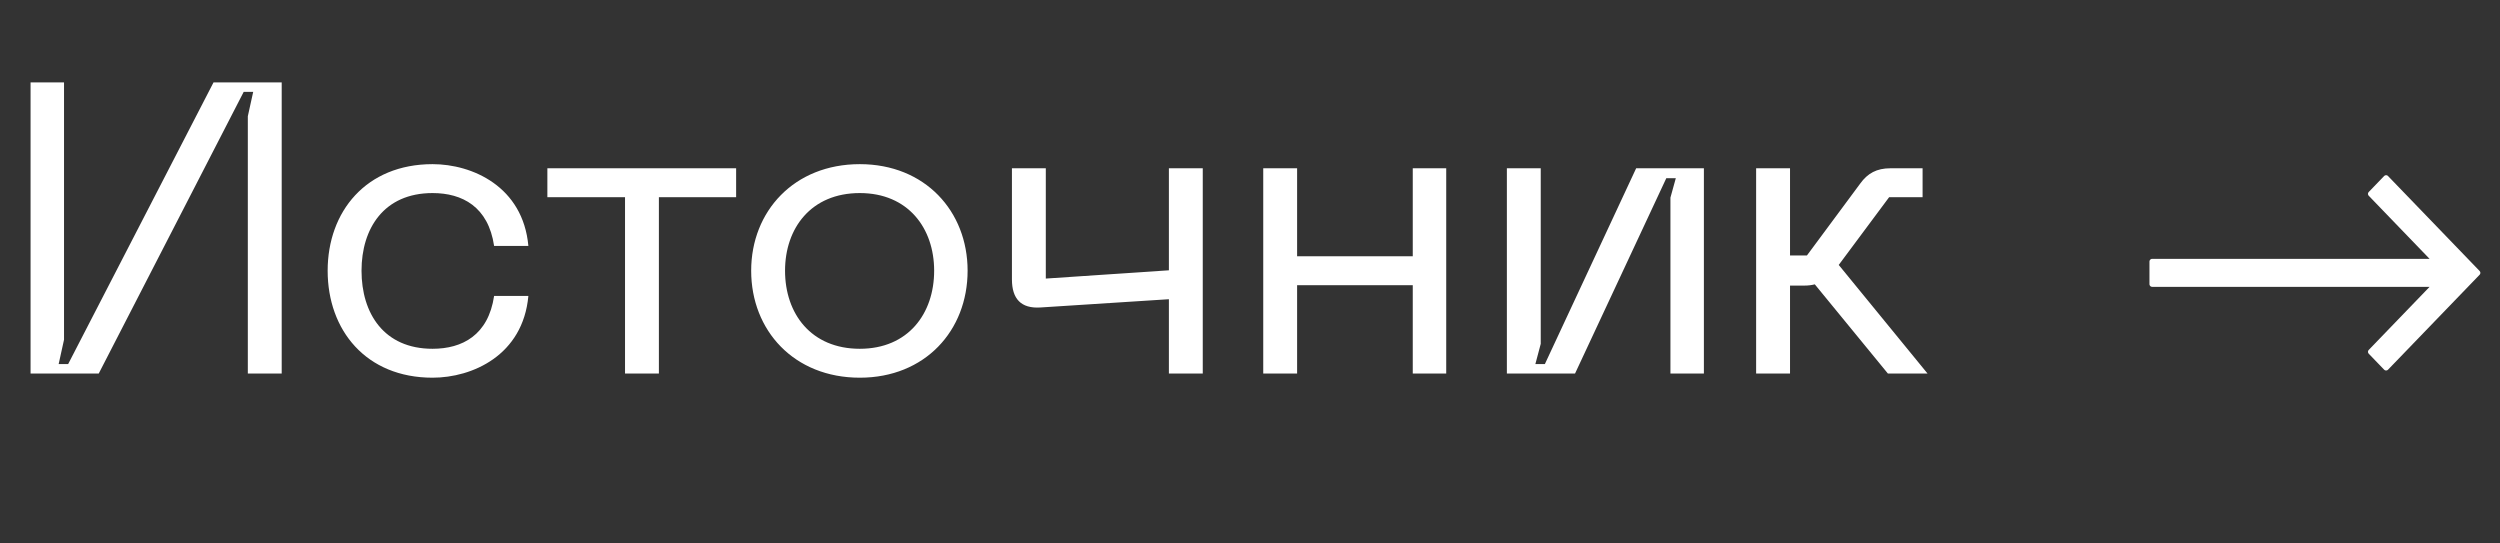 <?xml version="1.0" encoding="UTF-8"?> <svg xmlns="http://www.w3.org/2000/svg" width="115" height="25" viewBox="0 0 115 25" fill="none"><rect x="0" y="0" width="115" height="25" fill="#333333" stroke="none"/> <path d="M109.76 8.184L109.052 8.918L112.055 12.032H99V13.07H112.055L109.052 16.184L109.76 16.918L113.972 12.552L109.76 8.185V8.184Z" fill="white" stroke="white" stroke-width="0.25" stroke-linecap="round" stroke-linejoin="round"></path> <path d="M12.958 17.184V3.789H9.823L3.135 16.747H2.698L2.945 15.626V3.789H1.406V17.184H4.541L11.21 4.226H11.647L11.4 5.347V17.184H12.958ZM15.072 12.453C15.072 15.189 16.838 17.374 19.898 17.374C21.721 17.374 24.058 16.348 24.305 13.612H22.729C22.462 15.417 21.265 16.044 19.898 16.044C17.655 16.044 16.63 14.41 16.63 12.453C16.63 10.515 17.655 8.881 19.898 8.881C21.265 8.881 22.462 9.508 22.729 11.313H24.305C24.058 8.577 21.721 7.551 19.898 7.551C16.838 7.551 15.072 9.736 15.072 12.453ZM33.862 7.741H25.179V9.071H28.751V17.184H30.309V9.071H33.862V7.741ZM34.554 12.453C34.554 15.208 36.53 17.374 39.551 17.374C42.553 17.374 44.51 15.208 44.51 12.453C44.51 9.717 42.553 7.551 39.551 7.551C36.53 7.551 34.554 9.717 34.554 12.453ZM36.112 12.453C36.112 10.496 37.309 8.881 39.551 8.881C41.774 8.881 42.971 10.496 42.971 12.453C42.971 14.429 41.774 16.044 39.551 16.044C37.309 16.044 36.112 14.429 36.112 12.453ZM53.769 7.741V12.434L48.107 12.814V7.741H46.549V12.852C46.549 13.745 46.967 14.201 47.86 14.144L53.769 13.764V17.184H55.327V7.741H53.769ZM64.987 7.741V11.788H59.667V7.741H58.109V17.184H59.667V13.118H64.987V17.184H66.526V7.741H64.987ZM78.379 17.184V7.741H75.263L71.064 16.747H70.627L70.874 15.816V7.741H69.316V17.184H72.451L76.65 8.197H77.087L76.84 9.09V17.184H78.379ZM88.668 17.184L84.582 12.187L86.9 9.071H88.439V7.741H86.957C86.331 7.741 85.912 7.969 85.57 8.444L83.12 11.75H82.341V7.741H80.782V17.184H82.341V13.137H83.005C83.177 13.137 83.329 13.118 83.481 13.08L86.844 17.184H88.668Z" fill="white"></path> </svg> 